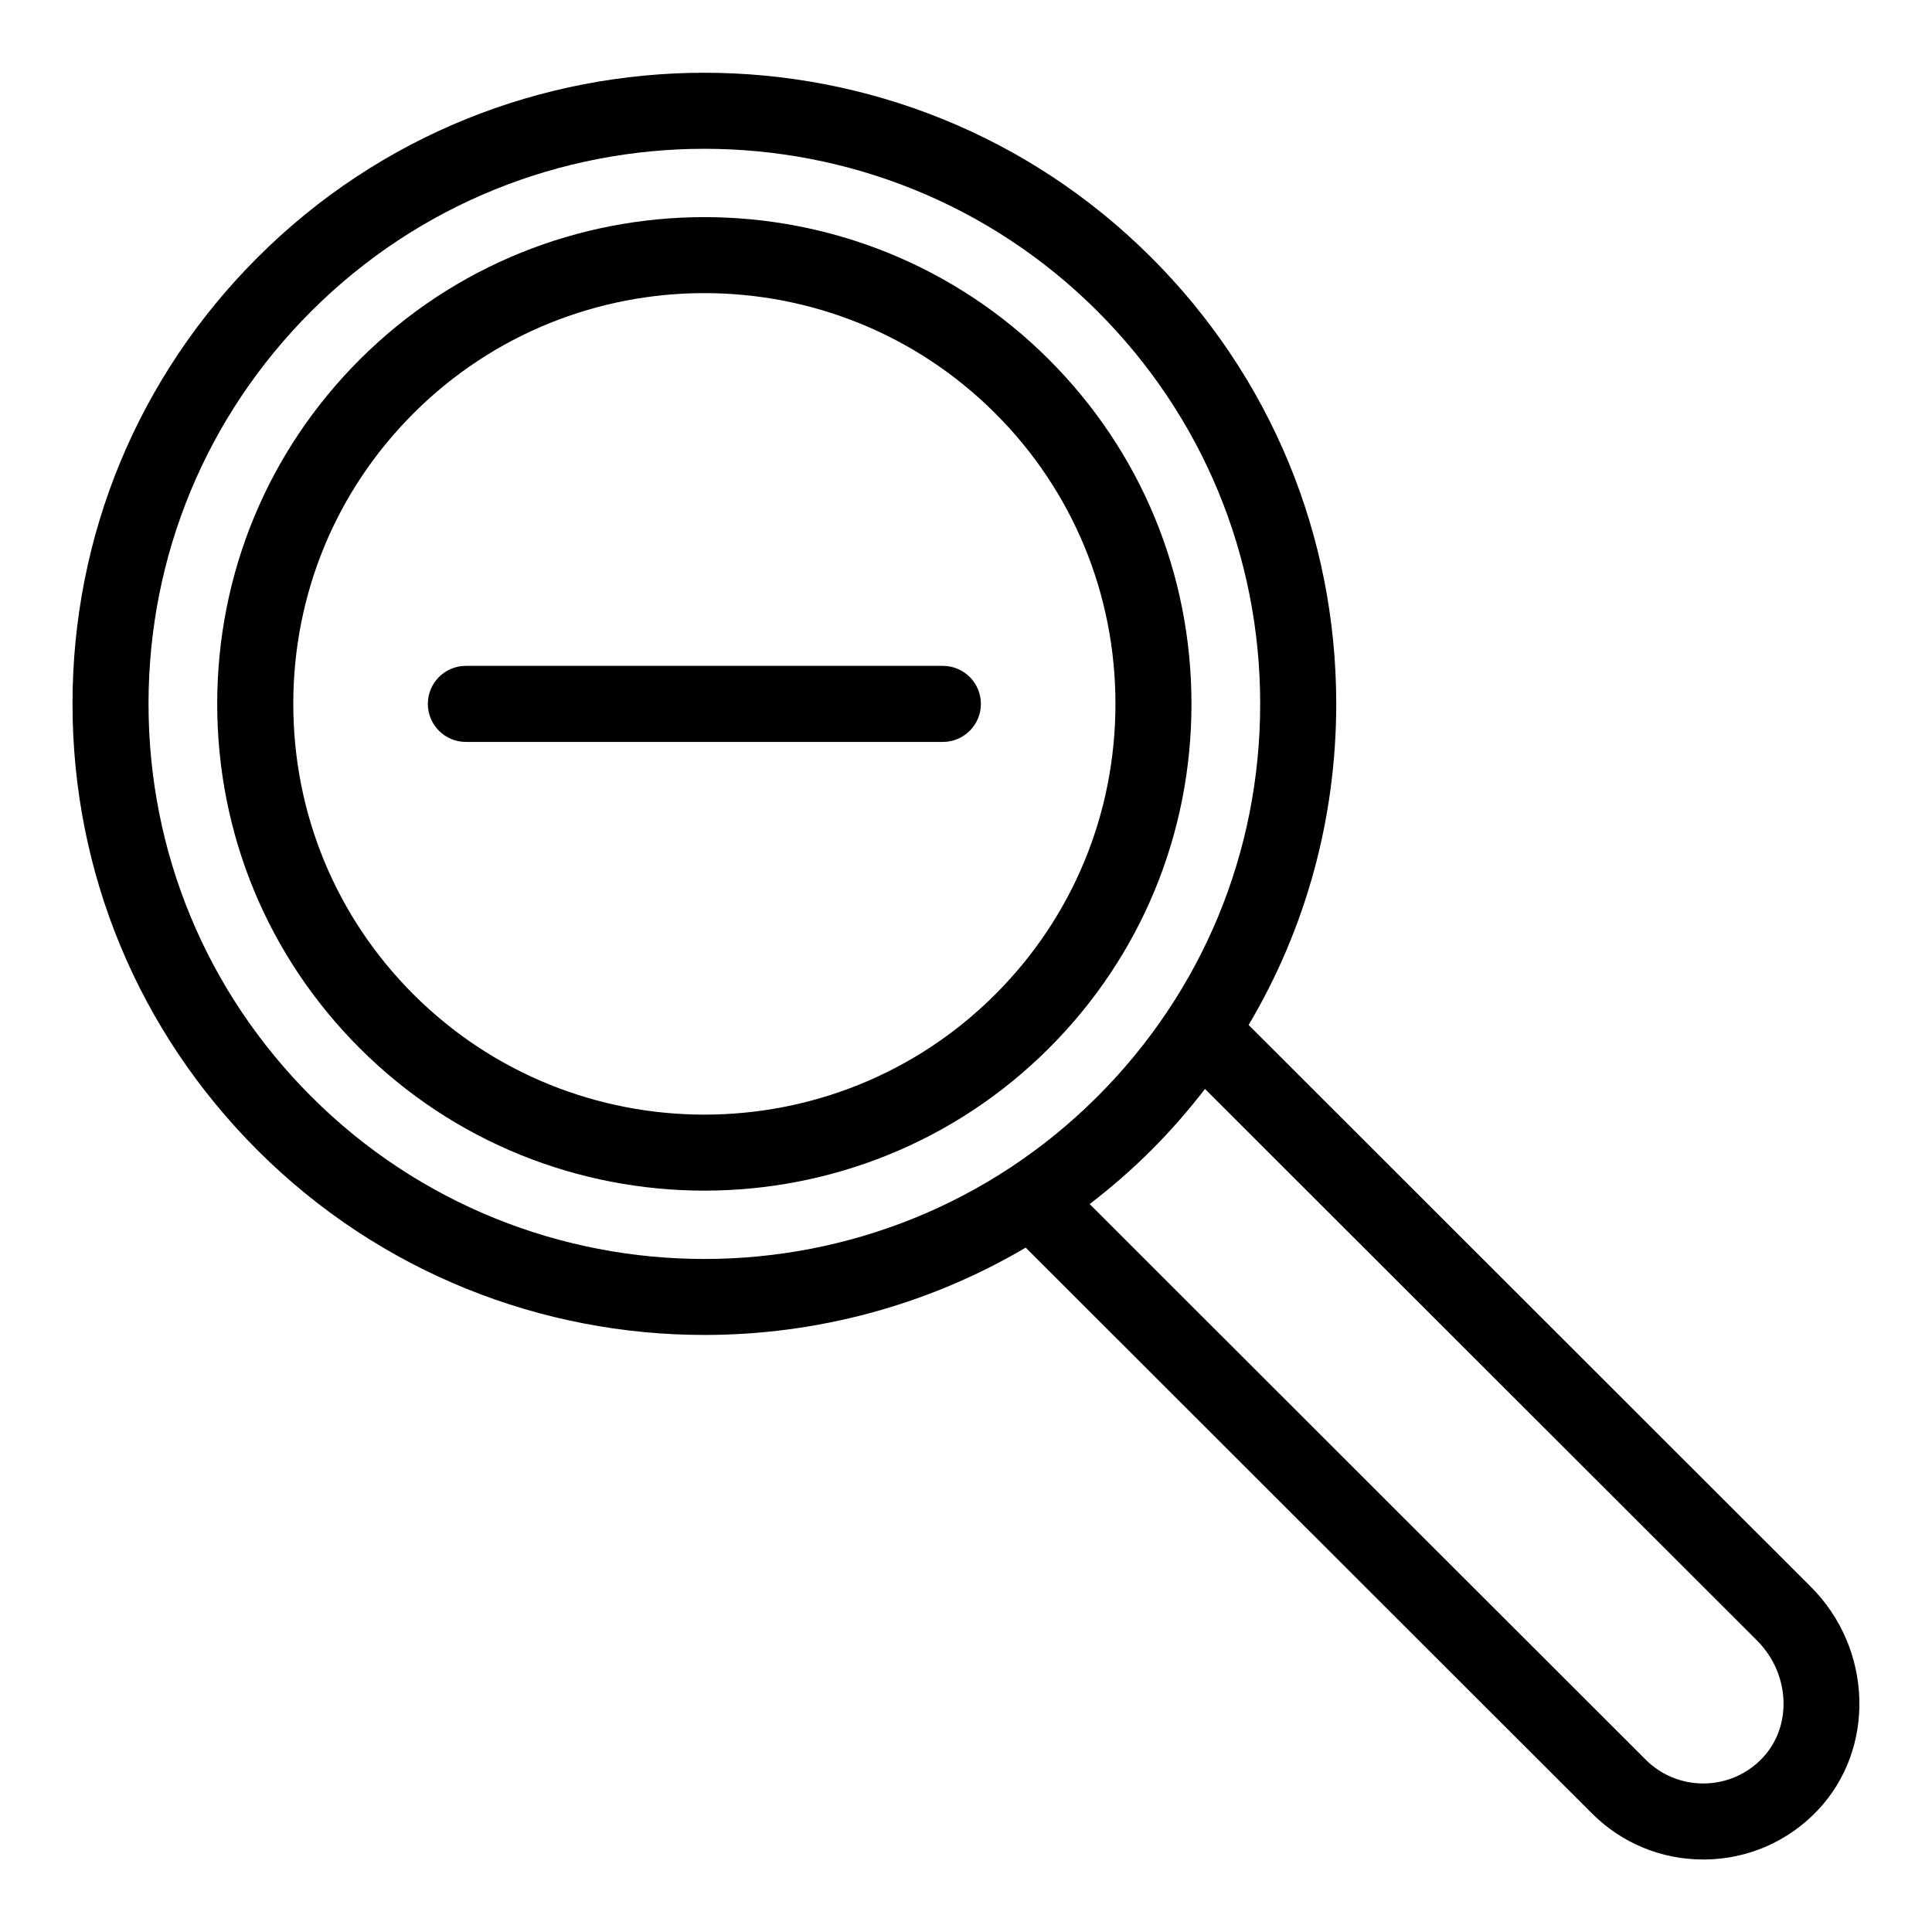 <?xml version="1.0" encoding="UTF-8"?>
<!-- The Best Svg Icon site in the world: iconSvg.co, Visit us! https://iconsvg.co -->
<svg fill="#000000" width="800px" height="800px" version="1.1" viewBox="144 144 512 512" xmlns="http://www.w3.org/2000/svg">
 <g>
  <path d="m393.87 320.46h-126.41c-5.562 0-10.078 4.516-10.078 10.078s4.516 10.078 10.078 10.078h126.41c5.562 0 10.078-4.516 10.078-10.078-0.004-5.562-4.516-10.078-10.078-10.078z"/>
  <path d="m449.07 212.21c-65.289-65.238-171.52-65.238-236.8 0-31.633 31.602-49.055 73.625-49.055 118.32 0 44.699 17.422 86.715 49.047 118.32 32.641 32.617 75.527 48.926 118.41 48.926 29.492 0 58.984-7.715 85.148-23.145l150.05 149.93c7.902 7.894 18.363 12.223 29.508 12.223h0.527c11.34-0.141 21.906-4.746 29.746-12.977 15.48-16.258 14.691-42.859-1.773-59.305l-148.98-148.87c15.129-25.504 23.219-54.684 23.219-85.109 0-44.691-17.414-86.715-49.043-118.32zm-222.57 222.39c-27.82-27.801-43.141-64.758-43.141-104.07s15.32-76.266 43.141-104.06c28.723-28.695 66.438-43.039 104.16-43.039 37.715 0 75.445 14.348 104.16 43.035 27.816 27.801 43.141 64.758 43.141 104.07 0 39.312-15.32 76.266-43.141 104.07-57.434 57.383-150.88 57.379-208.32 0zm383.13 144.15c8.785 8.781 9.422 22.754 1.422 31.156-4.062 4.262-9.527 6.652-15.402 6.727h-0.273c-5.769 0-11.184-2.242-15.277-6.328l-147.33-147.21c5.652-4.352 11.113-9.07 16.293-14.242 5.152-5.148 9.891-10.602 14.273-16.27z"/>
  <path d="m421.98 239.28c-50.352-50.316-132.28-50.32-182.64 0-24.359 24.34-37.777 56.75-37.777 91.254 0 34.512 13.418 66.914 37.777 91.262 25.18 25.16 58.25 37.734 91.32 37.734 33.066 0 66.141-12.582 91.316-37.734 24.359-24.34 37.777-56.75 37.777-91.254-0.004-34.512-13.422-66.922-37.777-91.262zm-14.238 168.26c-42.496 42.465-111.64 42.461-154.15 0-20.551-20.535-31.867-47.883-31.867-77.004s11.316-56.469 31.867-77.004c21.25-21.23 49.16-31.852 77.074-31.852 27.918 0 55.828 10.617 77.074 31.852 20.551 20.531 31.867 47.879 31.867 77.004-0.004 29.125-11.32 56.469-31.863 77.004z"/>
 </g>
</svg>
